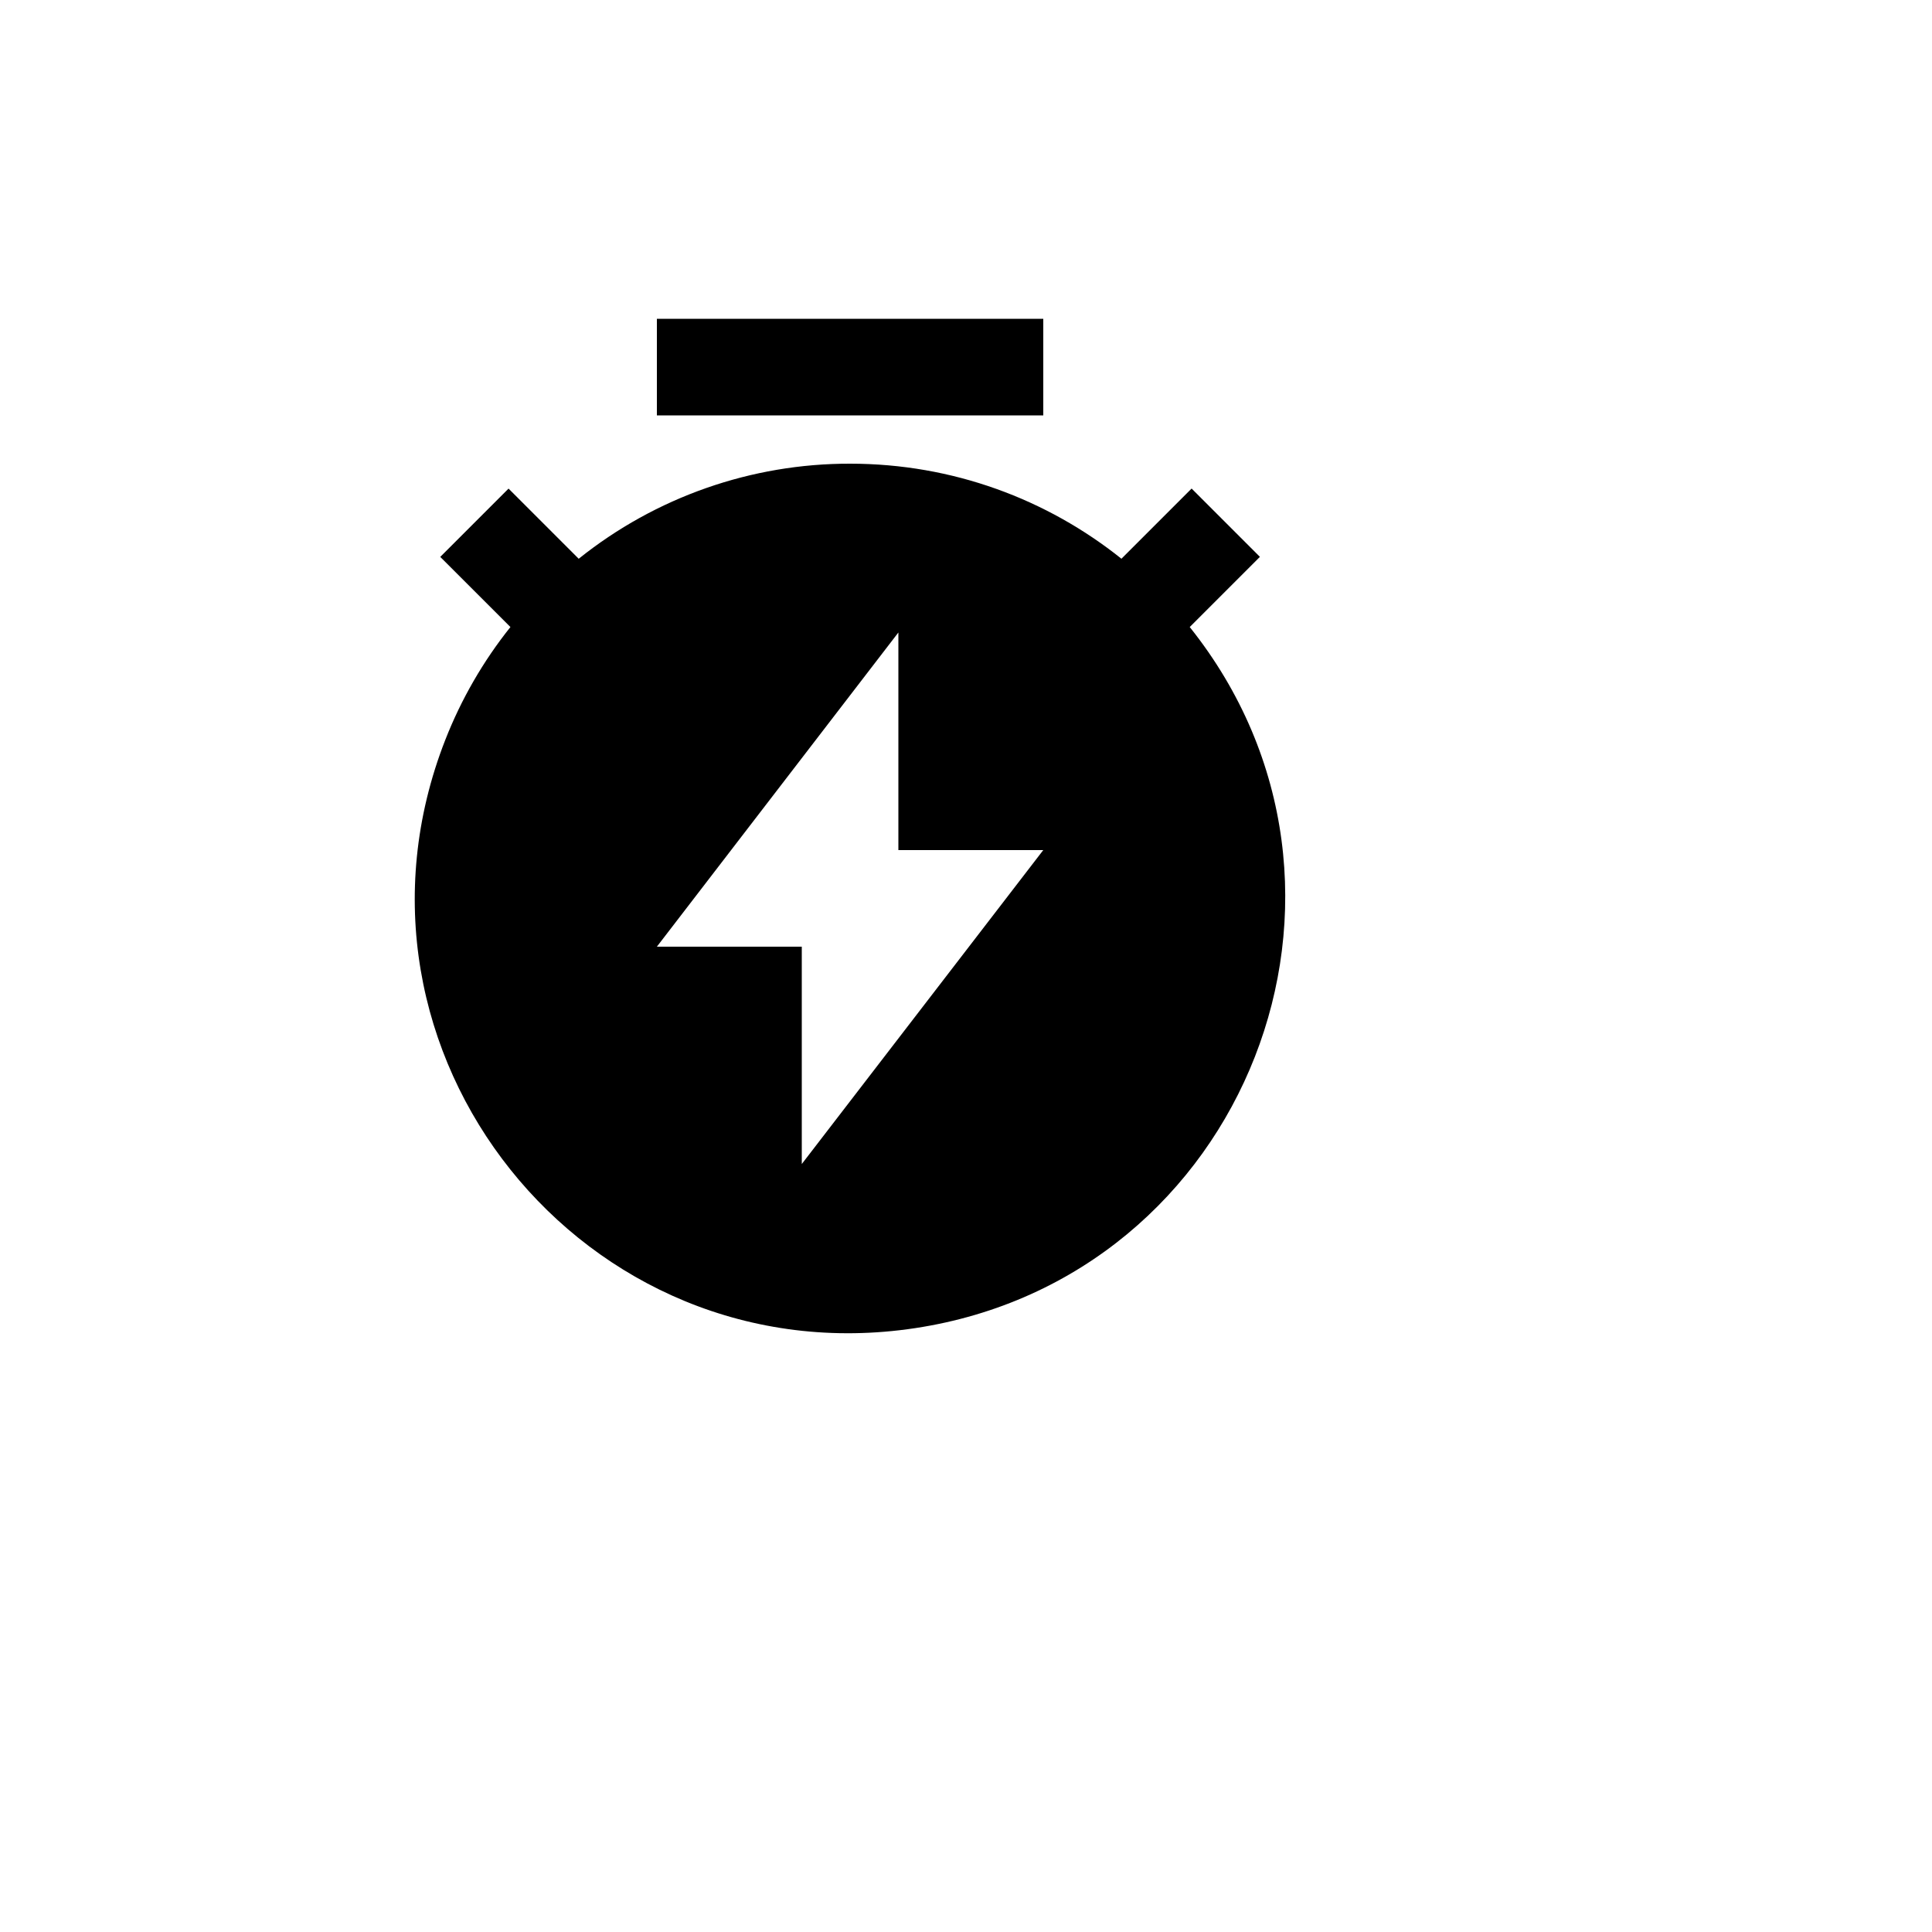 <svg xmlns="http://www.w3.org/2000/svg" version="1.1" xmlns:xlink="http://www.w3.org/1999/xlink" width="100%" height="100%" id="svgWorkerArea" viewBox="-25 -25 625 625" xmlns:idraw="https://idraw.muisca.co" style="background: white;"><defs id="defsdoc"><pattern id="patternBool" x="0" y="0" width="10" height="10" patternUnits="userSpaceOnUse" patternTransform="rotate(35)"><circle cx="5" cy="5" r="4" style="stroke: none;fill: #ff000070;"></circle></pattern></defs><g id="fileImp-418409362" class="cosito"><path id="pathImp-629999888" fill="none" class="grouped" d="M62.5 62.5C62.5 62.5 437.5 62.5 437.5 62.5 437.5 62.5 437.5 437.5 437.5 437.5 437.5 437.5 62.5 437.5 62.5 437.5 62.5 437.5 62.5 62.5 62.5 62.5"></path><path id="pathImp-833905800" class="grouped" d="M162.219 155.75C187.12 135.798 218.091 124.948 250 125 283.203 125 313.719 136.5 337.781 155.75 337.781 155.75 360.484 133.047 360.484 133.047 360.484 133.047 382.578 155.141 382.578 155.141 382.578 155.141 359.875 177.844 359.875 177.844 427.438 262.425 378.102 388.428 271.07 404.647 164.039 420.867 79.586 315.139 119.055 214.338 124.205 201.184 131.308 188.881 140.125 177.844 140.125 177.844 117.422 155.156 117.422 155.156 117.422 155.156 139.516 133.062 139.516 133.062 139.516 133.062 162.219 155.766 162.219 155.766 162.219 155.766 162.219 155.75 162.219 155.75M265.625 250C265.625 250 265.625 179.609 265.625 179.609 265.625 179.609 187.5 281.25 187.5 281.25 187.5 281.25 234.375 281.25 234.375 281.25 234.375 281.25 234.375 351.562 234.375 351.562 234.375 351.562 312.5 250 312.5 250 312.5 250 265.625 250 265.625 250 265.625 250 265.625 250 265.625 250M187.5 78.125C187.5 78.125 312.5 78.125 312.5 78.125 312.5 78.125 312.5 109.375 312.5 109.375 312.5 109.375 187.5 109.375 187.5 109.375 187.5 109.375 187.5 78.125 187.5 78.125 187.5 78.125 187.5 78.125 187.5 78.125"></path></g></svg>